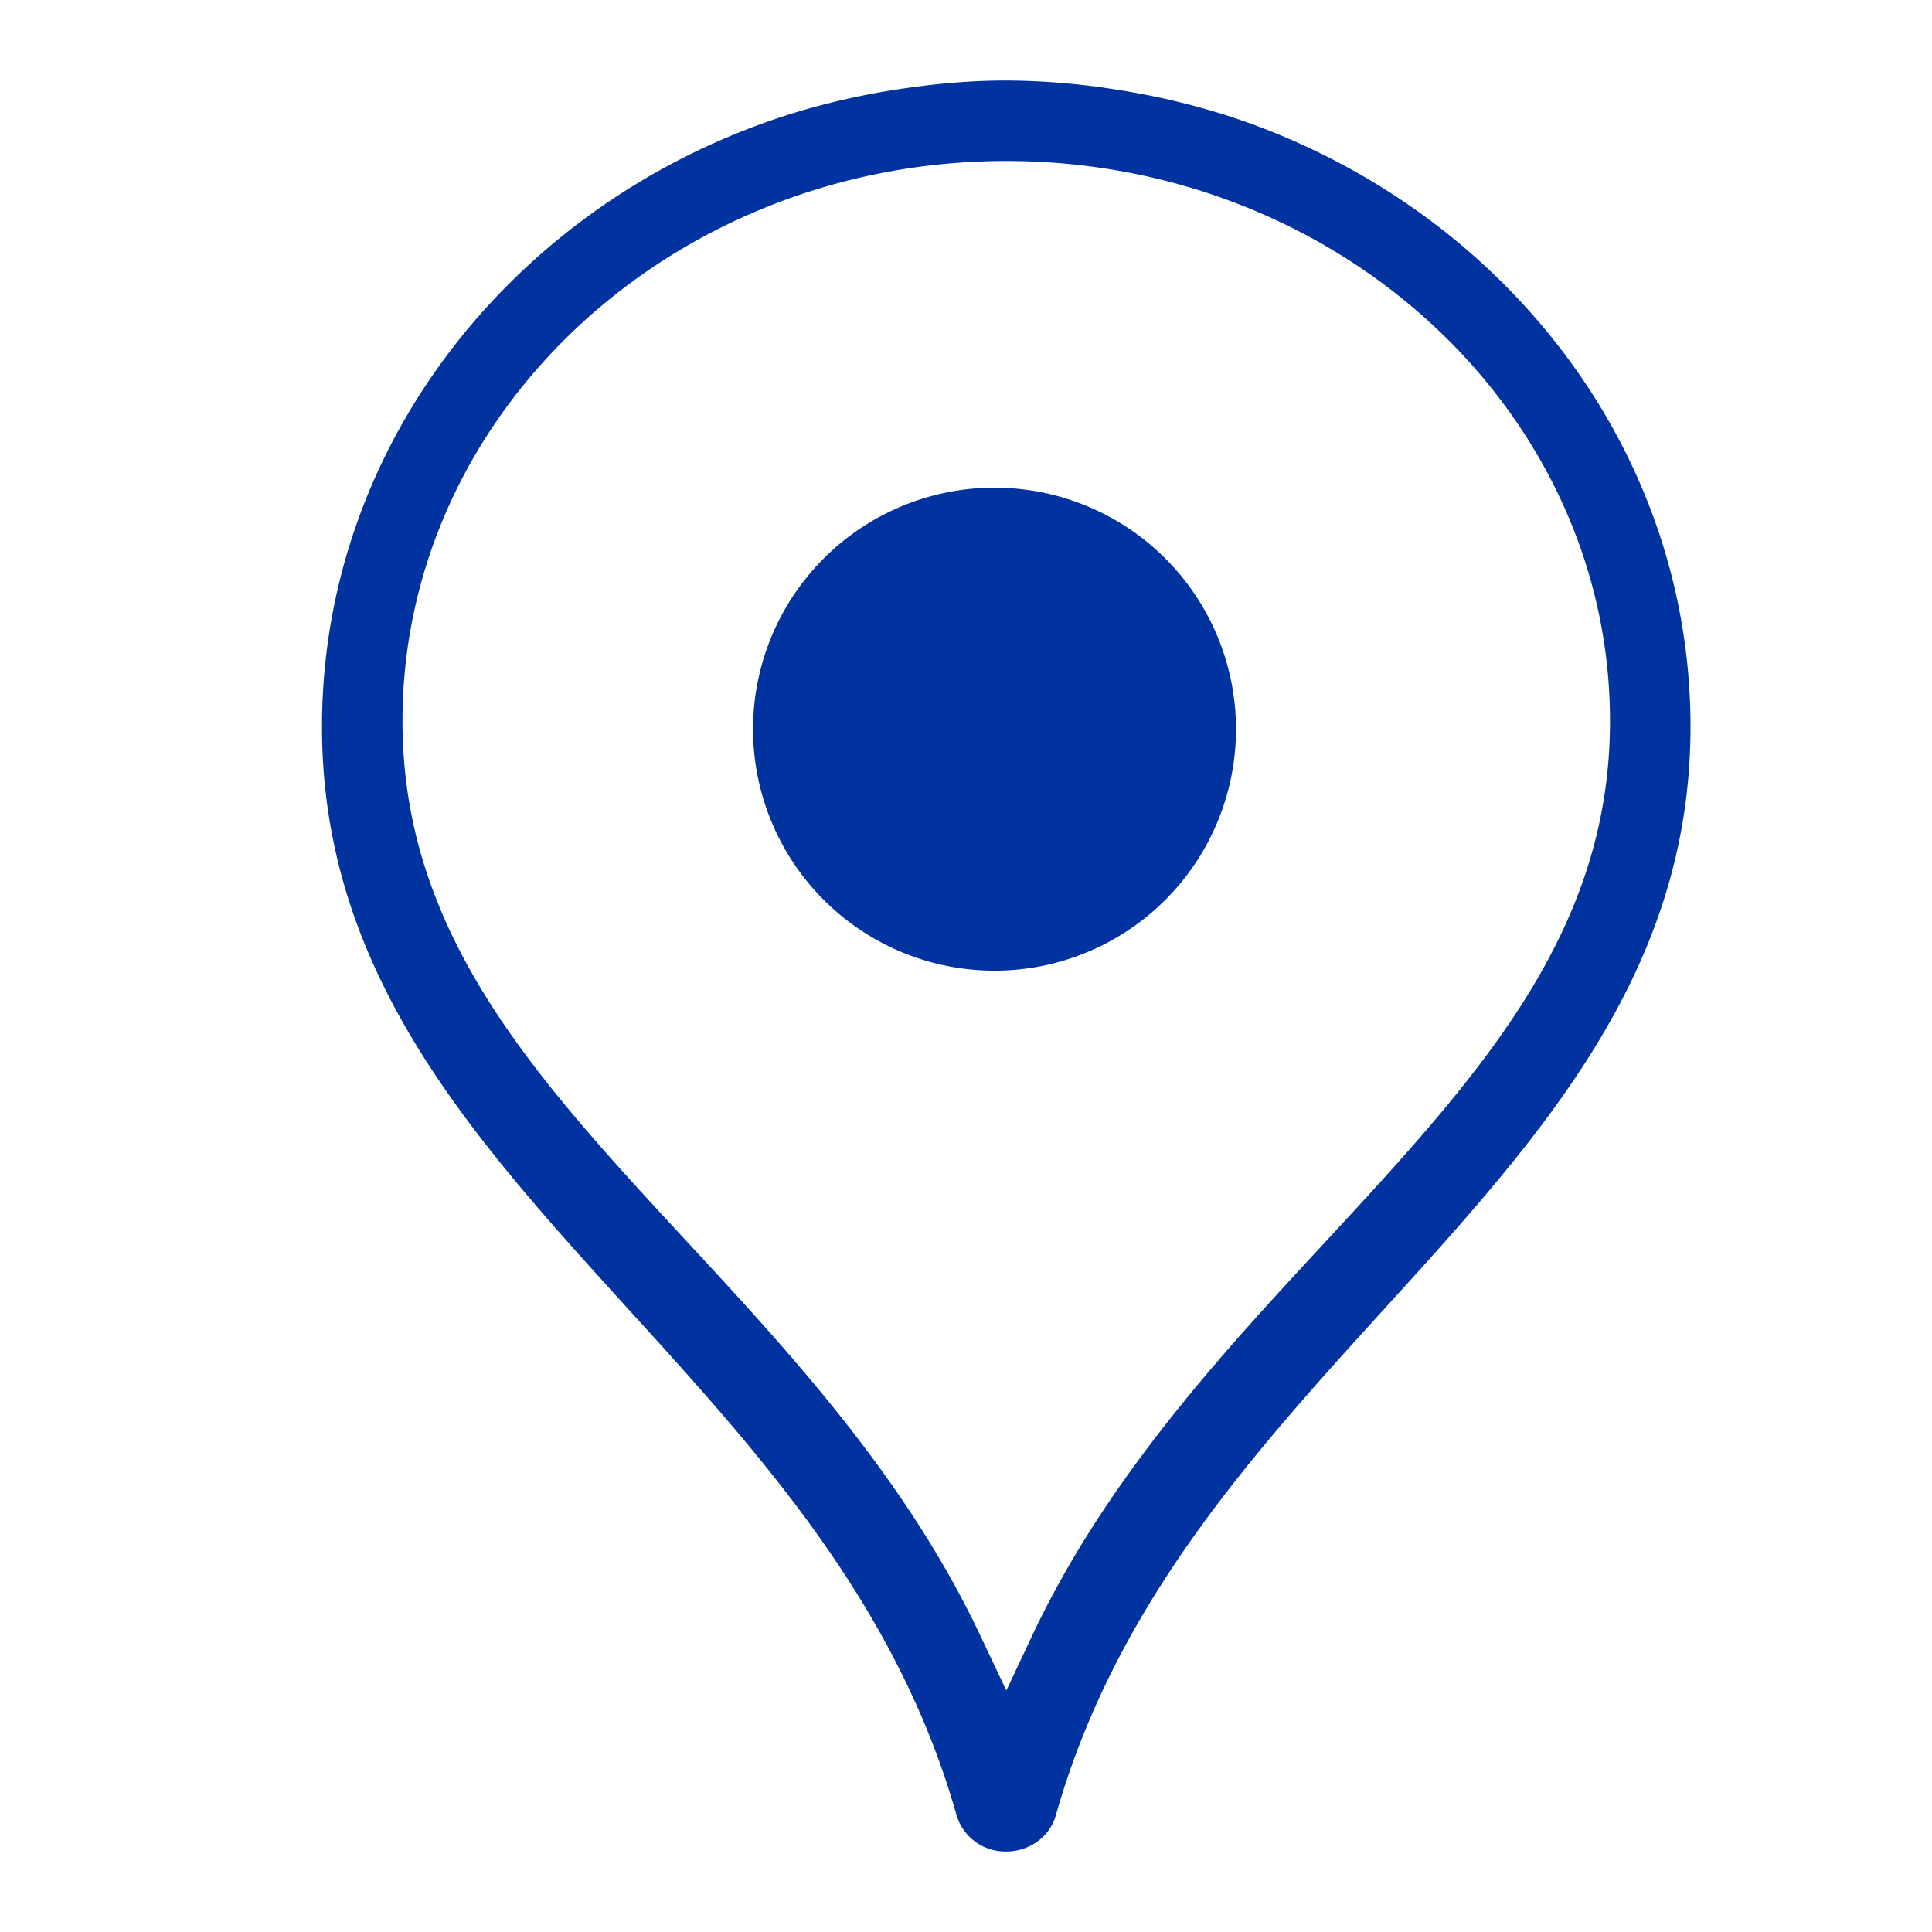 <svg xmlns="http://www.w3.org/2000/svg" width="24" height="24" viewBox="0 0 24 24">
    <g fill="none" fill-rule="evenodd">
        <path d="M0 0h24v24H0z"/>
        <path fill="#0033A0" d="M12.355 6.058a3 3 0 1 0-.001 6 3 3 0 0 0 0-6zm4.092 9.388c-1.27 1.371-2.708 2.925-3.626 4.874l-.32.68-.322-.68c-.918-1.948-2.355-3.502-3.624-4.873C6.647 13.385 5 11.607 5 8.957 5 5.122 8.364 2 12.5 2 16.634 2 20 5.12 20 8.958c0 2.648-1.647 4.427-3.553 6.488zM15.19 1.419a8.96 8.96 0 0 0-1.274-.298A8.935 8.935 0 0 0 12.5 1c-.484 0-.955.047-1.417.121 0 0-.585.083-1.273.298C6.44 2.486 4 5.49 4 9.029c0 3.046 1.852 5.085 3.813 7.242 1.638 1.802 3.332 3.665 4.071 6.283A.632.632 0 0 0 12.5 23c.289 0 .54-.183.615-.446.74-2.617 2.434-4.481 4.071-6.283C19.148 14.114 21 12.075 21 9.028c0-3.538-2.44-6.542-5.81-7.61z"/>
    </g>
</svg>
